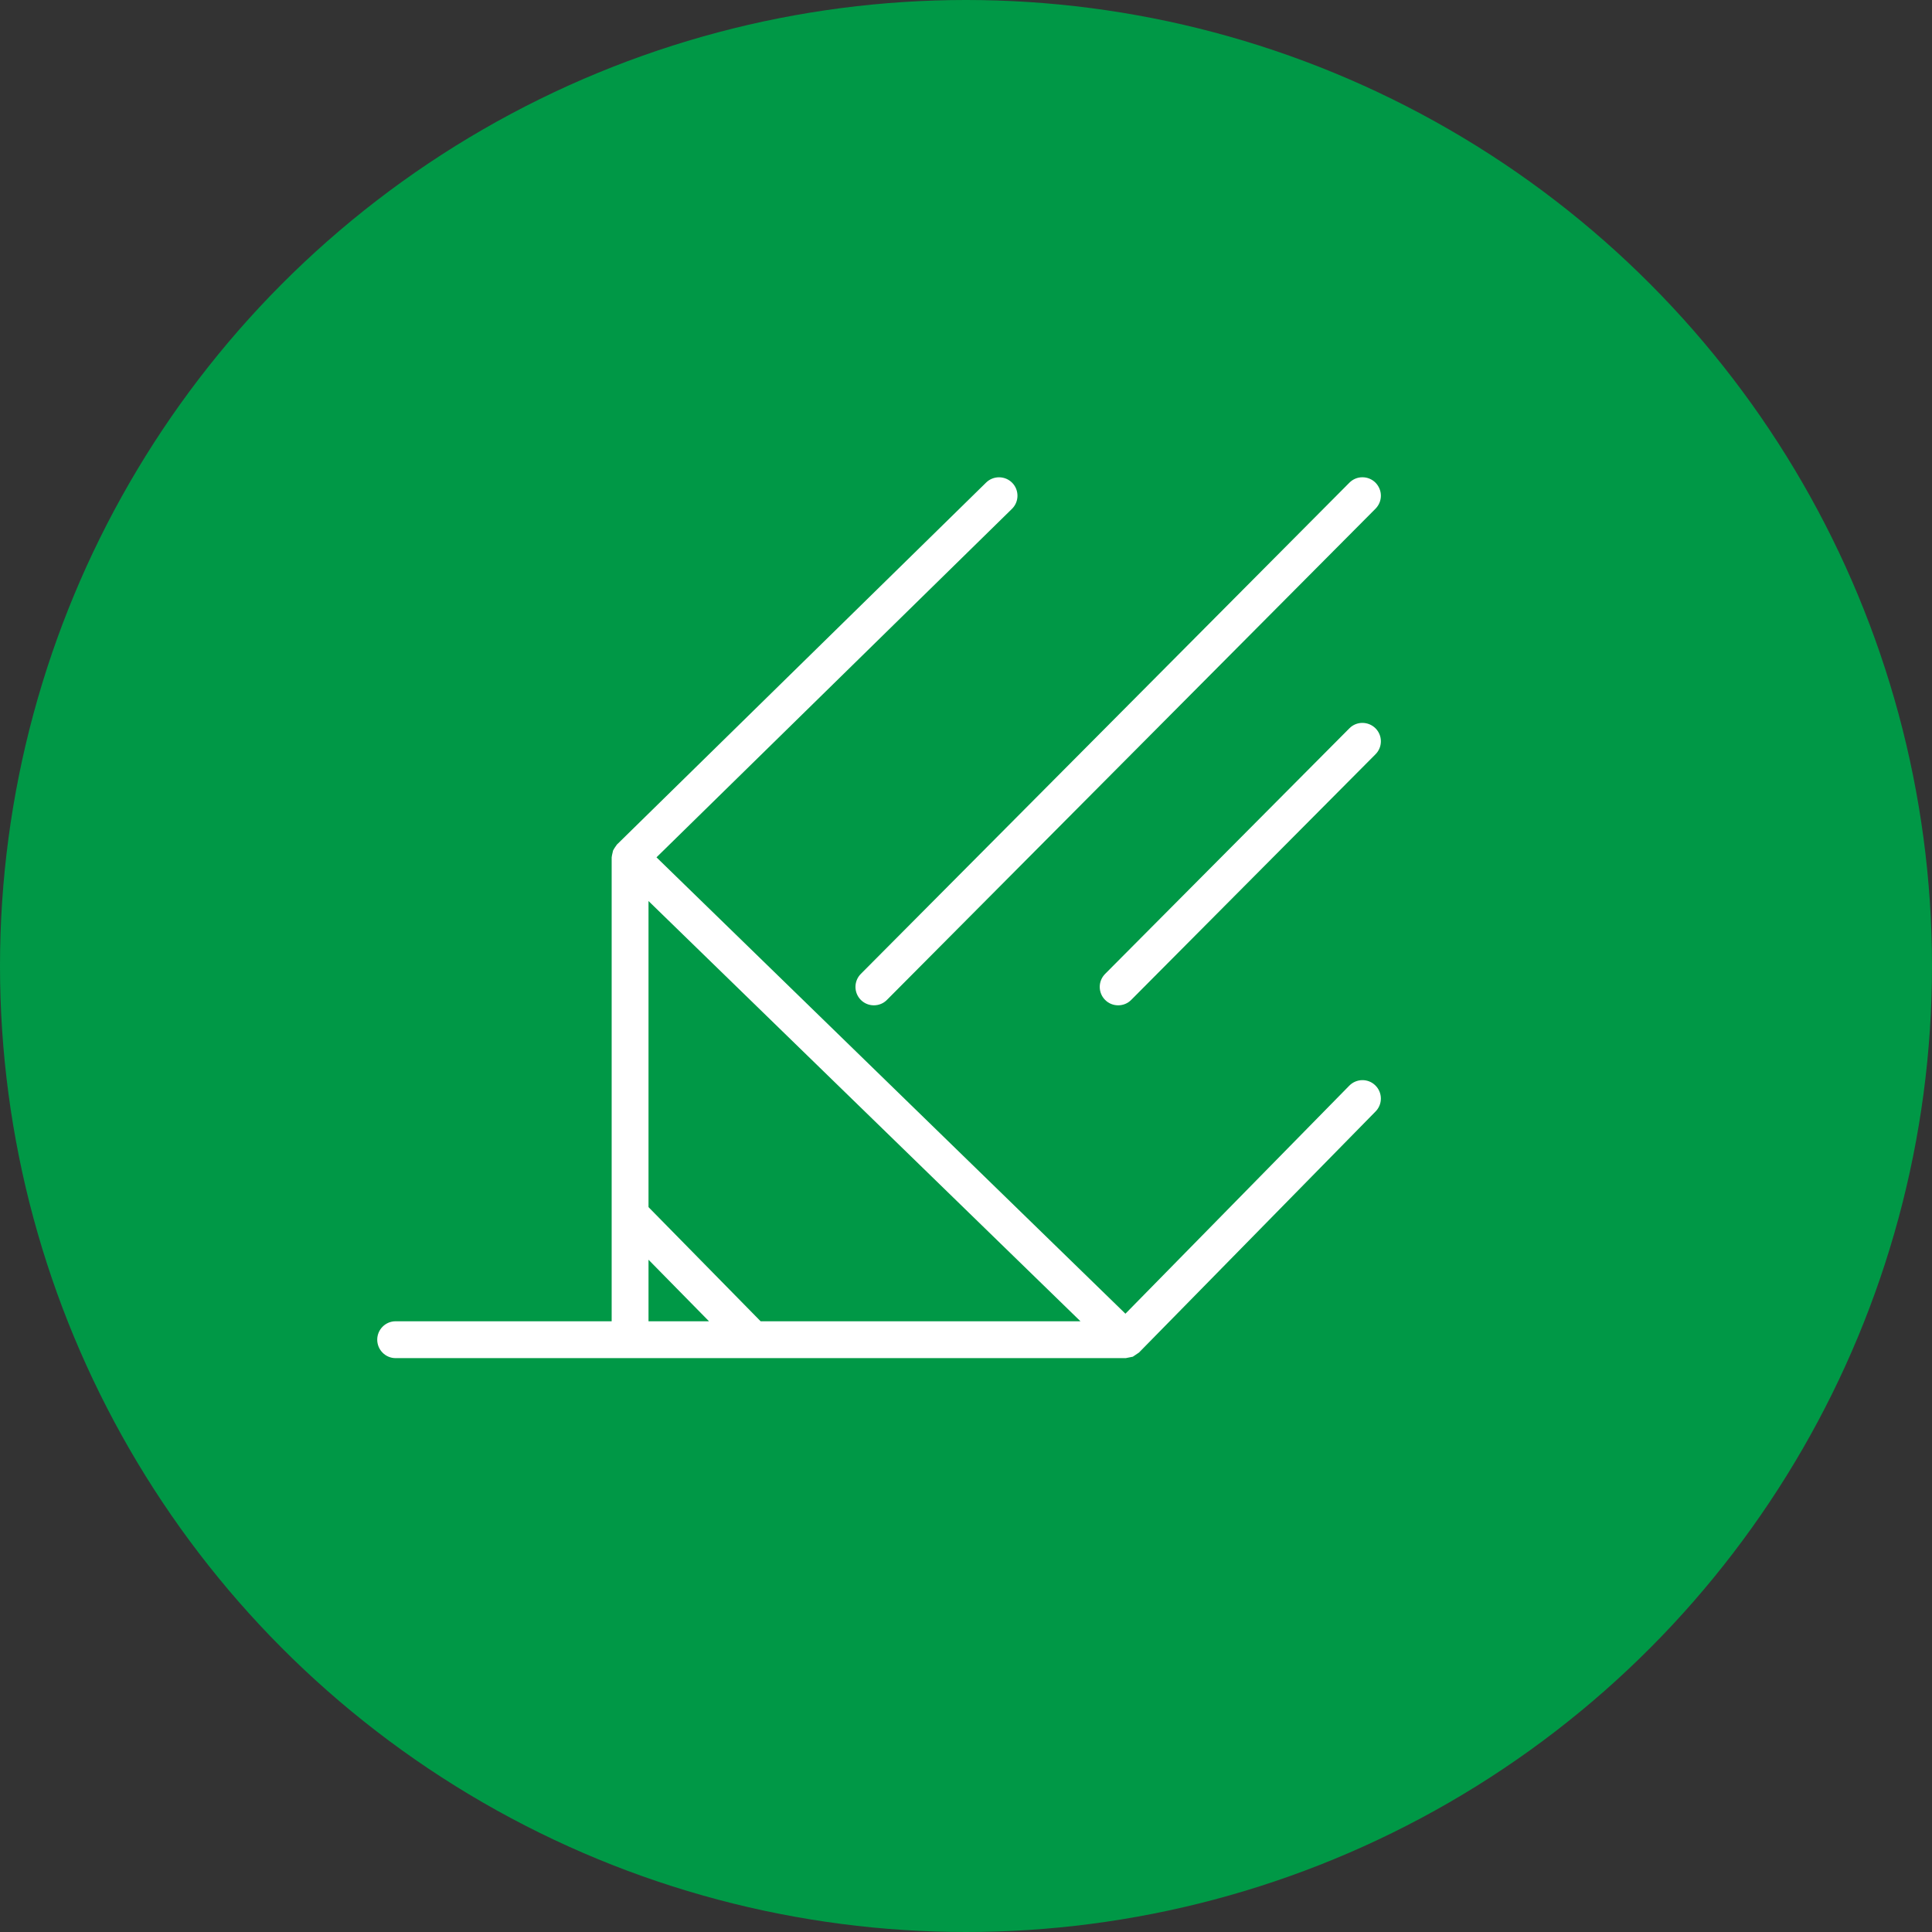 <?xml version="1.0" encoding="UTF-8"?> <!-- Creator: CorelDRAW 2019 (64-Bit) --> <svg xmlns="http://www.w3.org/2000/svg" xmlns:xlink="http://www.w3.org/1999/xlink" xmlns:xodm="http://www.corel.com/coreldraw/odm/2003" xml:space="preserve" width="200mm" height="200mm" style="shape-rendering:geometricPrecision; text-rendering:geometricPrecision; image-rendering:optimizeQuality; fill-rule:evenodd; clip-rule:evenodd" viewBox="0 0 200000 200000"><rect x="0" y="0" width="200000" height="200000" fill="#333333" stroke="none"/> <defs> <style type="text/css"> <![CDATA[ .fil1 {fill:#009846} .fil0 {fill:white} .fil2 {fill:white;fill-rule:nonzero} ]]> </style> </defs> <g id="Слой_x0020_1">  <g id="_1888998292736"> <path class="fil0" d="M41557.9 132430.4l7605.7 -25189.6 8267.1 -27380 32982.1 -10510.3 32982.2 -10510.4 12117.1 20884 12117.1 20884.1 -50986.7 46835.1 -27873 -6411.2 -25643.1 -5898.4 42414.9 -24609.5c4641.2,6436.6 13498.9,8427.9 20507.6,4361.4 7464.9,-4331.2 10005.3,-13894 5674.1,-21358.9 -4331.1,-7464.9 -13893.9,-10005.3 -21358.8,-5674.1 -7008.7,4066.5 -9676,12744.6 -6391.4,19968.3l-42414.9 24609.5z"></path> <polygon class="fil0" points="158442,94334 134203,52557 125816,57423 150056,99200 "></polygon> </g> <circle class="fil1" cx="100000" cy="100000" r="100000"></circle> <g id="_1888998350432"> <path class="fil2" d="M66616.7 129131.7l8016 8164.5 -8016 0 0 -8164.5zm11905.5 8164.5l-11905.5 -12123 0 -33132 46507.5 45255 -34602 0zm63489 -24564c-544.5,-534 -1423.5,-529.5 -1963.5,21l-23532 23977.5 -49302 -47974.5 37179 -36450c546,-534 556.5,-1413 21,-1962 -538.5,-546 -1411.5,-556.5 -1962,-22.5l-38196 37444.5 -10.5 16.5 -10.5 10.5 -142.5 216 -148.5 228 -69 354 -37.5 169.5 0 48535.5 -22881 0c-762,0 -1386,624 -1386,1386 0,768 624,1392 1386,1392l75582 0 534 -111 454.5 -307.5 6 -4.5 24495 -24961.5c540,-544.5 529.5,-1423.5 -16.5,-1957.5z"></path> <path class="fil2" d="M67134.2 136777.2l6261 0 -6261 -6370.5 0 6370.5zm7498.5 1038l-8016 0 -525 -519 0 -8164.5 328.5 -481.5 565.5 115.5 8017.5 8166 111 565.5 -481.5 318zm4107 -1038l33109.5 0 -44715 -43503 0 31687.5 11605.5 11815.5zm34384.5 1038l-34602 0 -370.5 -154.5 -11911.5 -12123 -148.5 -364.5 0 -33132 322.5 -475.5 561 106.5 46515 45253.5 121.5 567 -487.5 322.5zm-72168 0c-475.5,0 -862.5,391.5 -862.5,867 0,481.5 387,868.5 862.5,868.5l75582 0 337.5 -69 286.5 -190.5 24495 -24966 249 -613.5 -259.5 -609 -1222.5 10.5 -23538 23976 -729 12 -49308 -47974.5 -159 -370.5 159 -370.5 37179 -36454.5 259.5 -609 -244.5 -613.5 -1227 -10.5 -38163 37407 -37.5 48 -21 15 -69 132 -100.5 144 -31.5 174 -37.5 184.5 0 48493.5 -519 519 -22881 0zm75582 2778l-75582 0c-1053,0 -1905,-858 -1905,-1911 0,-1047 852,-1905 1905,-1905l22363.5 0 0 -48021 36 -232.5 111 -483 154.5 -264 238.5 -343.5 21 -27 10.5 -4.5 38194.5 -37449c751.5,-736.5 1963.5,-720 2698.5,25.5 736.5,751.5 726,1963.5 -25.5,2698.5l-36798 36073.5 48544.5 47244 23173.5 -23605.5c739.5,-751.5 1951.5,-768 2698.5,-27 364.5,355.5 565.5,837 571.5,1344 4.5,508.5 -190.5,990 -546,1350l-24495 24960 -634.5 429 -735 148.5z"></path> <path class="fil2" d="M89487.2 103148.7l978 402 979.5 -406.5 50577 -50853c540,-540 540,-1419 -4.5,-1957.5 -540,-540 -1419,-540 -1957.5,4.5l-50578.5 50847c-540,546 -540,1423.5 6,1963.5z"></path> <path class="fil2" d="M89851.7 102778.2l1227 -4.5 50572.5 -50848.5 255 -613.5 -255 -613.5 -613.5 -249 0 0 -613.5 253.5 -50578.5 50853 6 1222.5zm609 1291.5c-502.5,0 -979.5,-195 -1339.5,-550.5l-4.5 -4.5c-741,-741 -747,-1948.5 -6,-2694l50578.5 -50853c358.5,-360 835.5,-561 1344,-561l4.5 0c508.5,0 990,196.5 1350,556.5 354,358.5 561,841.5 561,1348.5 0,508.5 -196.5,984 -556.5,1350l-50577 50847c-360,366 -841.5,561 -1354.5,561z"></path> <path class="fil2" d="M140059.7 75760.2l-25294.5 25425c-540,546 -535.5,1423.5 10.5,1963.5l973.5 402 984 -406.5 25288.5 -25426.5c540,-546 540,-1423.5 -4.5,-1963.5 -540,-540 -1419,-534 -1957.5,6z"></path> <path class="fil2" d="M140424.2 76129.2l-25288.5 25426.5 -249 615 253.5 607.5 1228.5 -4.5 25282.5 -25422 255 -613.5 -255 -613.5 -1227 4.5zm-24675 27940.5c-502.5,0 -984,-195 -1339.5,-550.5 -364.5,-360 -561,-841.5 -565.5,-1348.5 0,-508.5 195,-985.5 555,-1350l25290 -25426.5c735,-745.5 1947,-745.5 2698.5,-4.5 354,354 561,835.5 561,1344 0,513 -196.5,988.5 -556.5,1348.5l-25288.5 25426.5c-360,366 -841.5,561 -1354.5,561z"></path> </g> </g> </svg> 